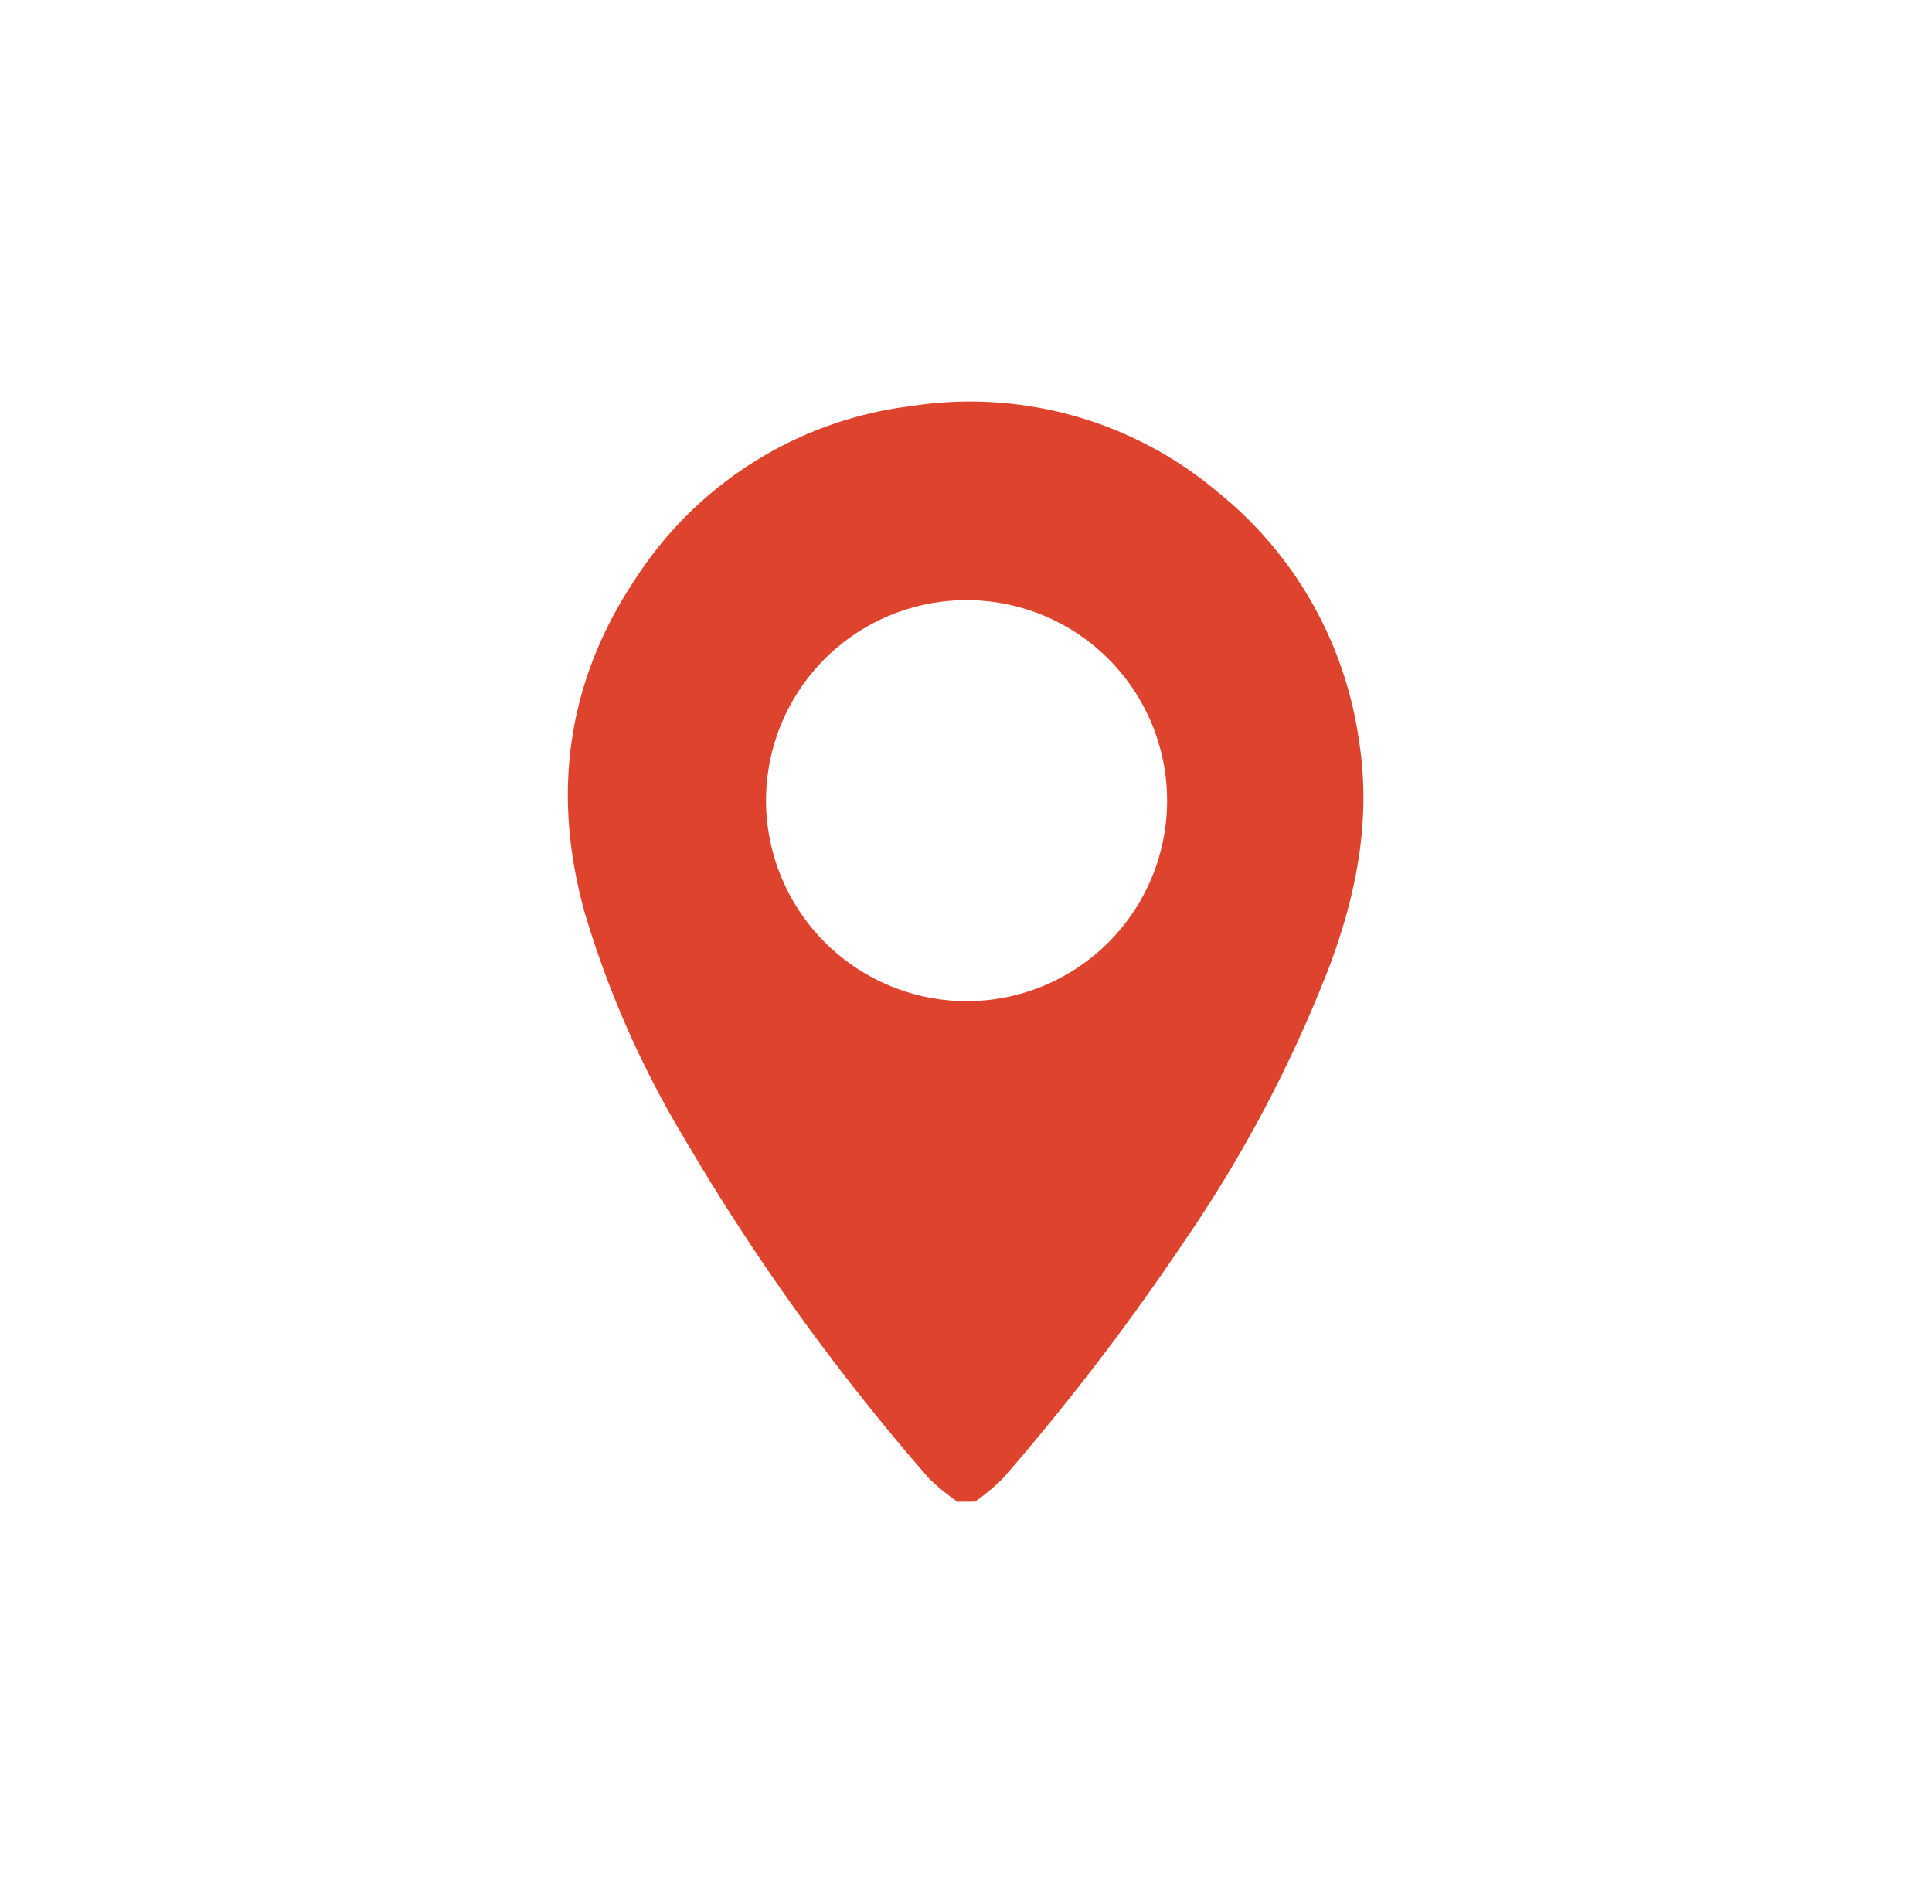 <svg id="Layer_1" data-name="Layer 1" xmlns="http://www.w3.org/2000/svg" viewBox="0 0 137 135"><defs><style>.cls-1{fill:#dd432d;}</style></defs><title>Contact_Footer</title><path class="cls-1" d="M67.9,106.5a16.19,16.19,0,0,1-2-1.63A158.94,158.94,0,0,1,48.47,80.64a69.38,69.38,0,0,1-7-15.89C39.1,56.29,40.19,48.31,45.09,41A27.22,27.22,0,0,1,64.61,28.8a27.24,27.24,0,0,1,21.76,6.11,27.56,27.56,0,0,1,10,17.63c.88,5.57-.18,10.86-2.1,16A94.86,94.86,0,0,1,84,88a170.09,170.09,0,0,1-12.9,16.86,16.19,16.19,0,0,1-1.95,1.63ZM68.52,71a14.22,14.22,0,1,0-14.2-14.2A14.25,14.25,0,0,0,68.52,71Z"/></svg>
